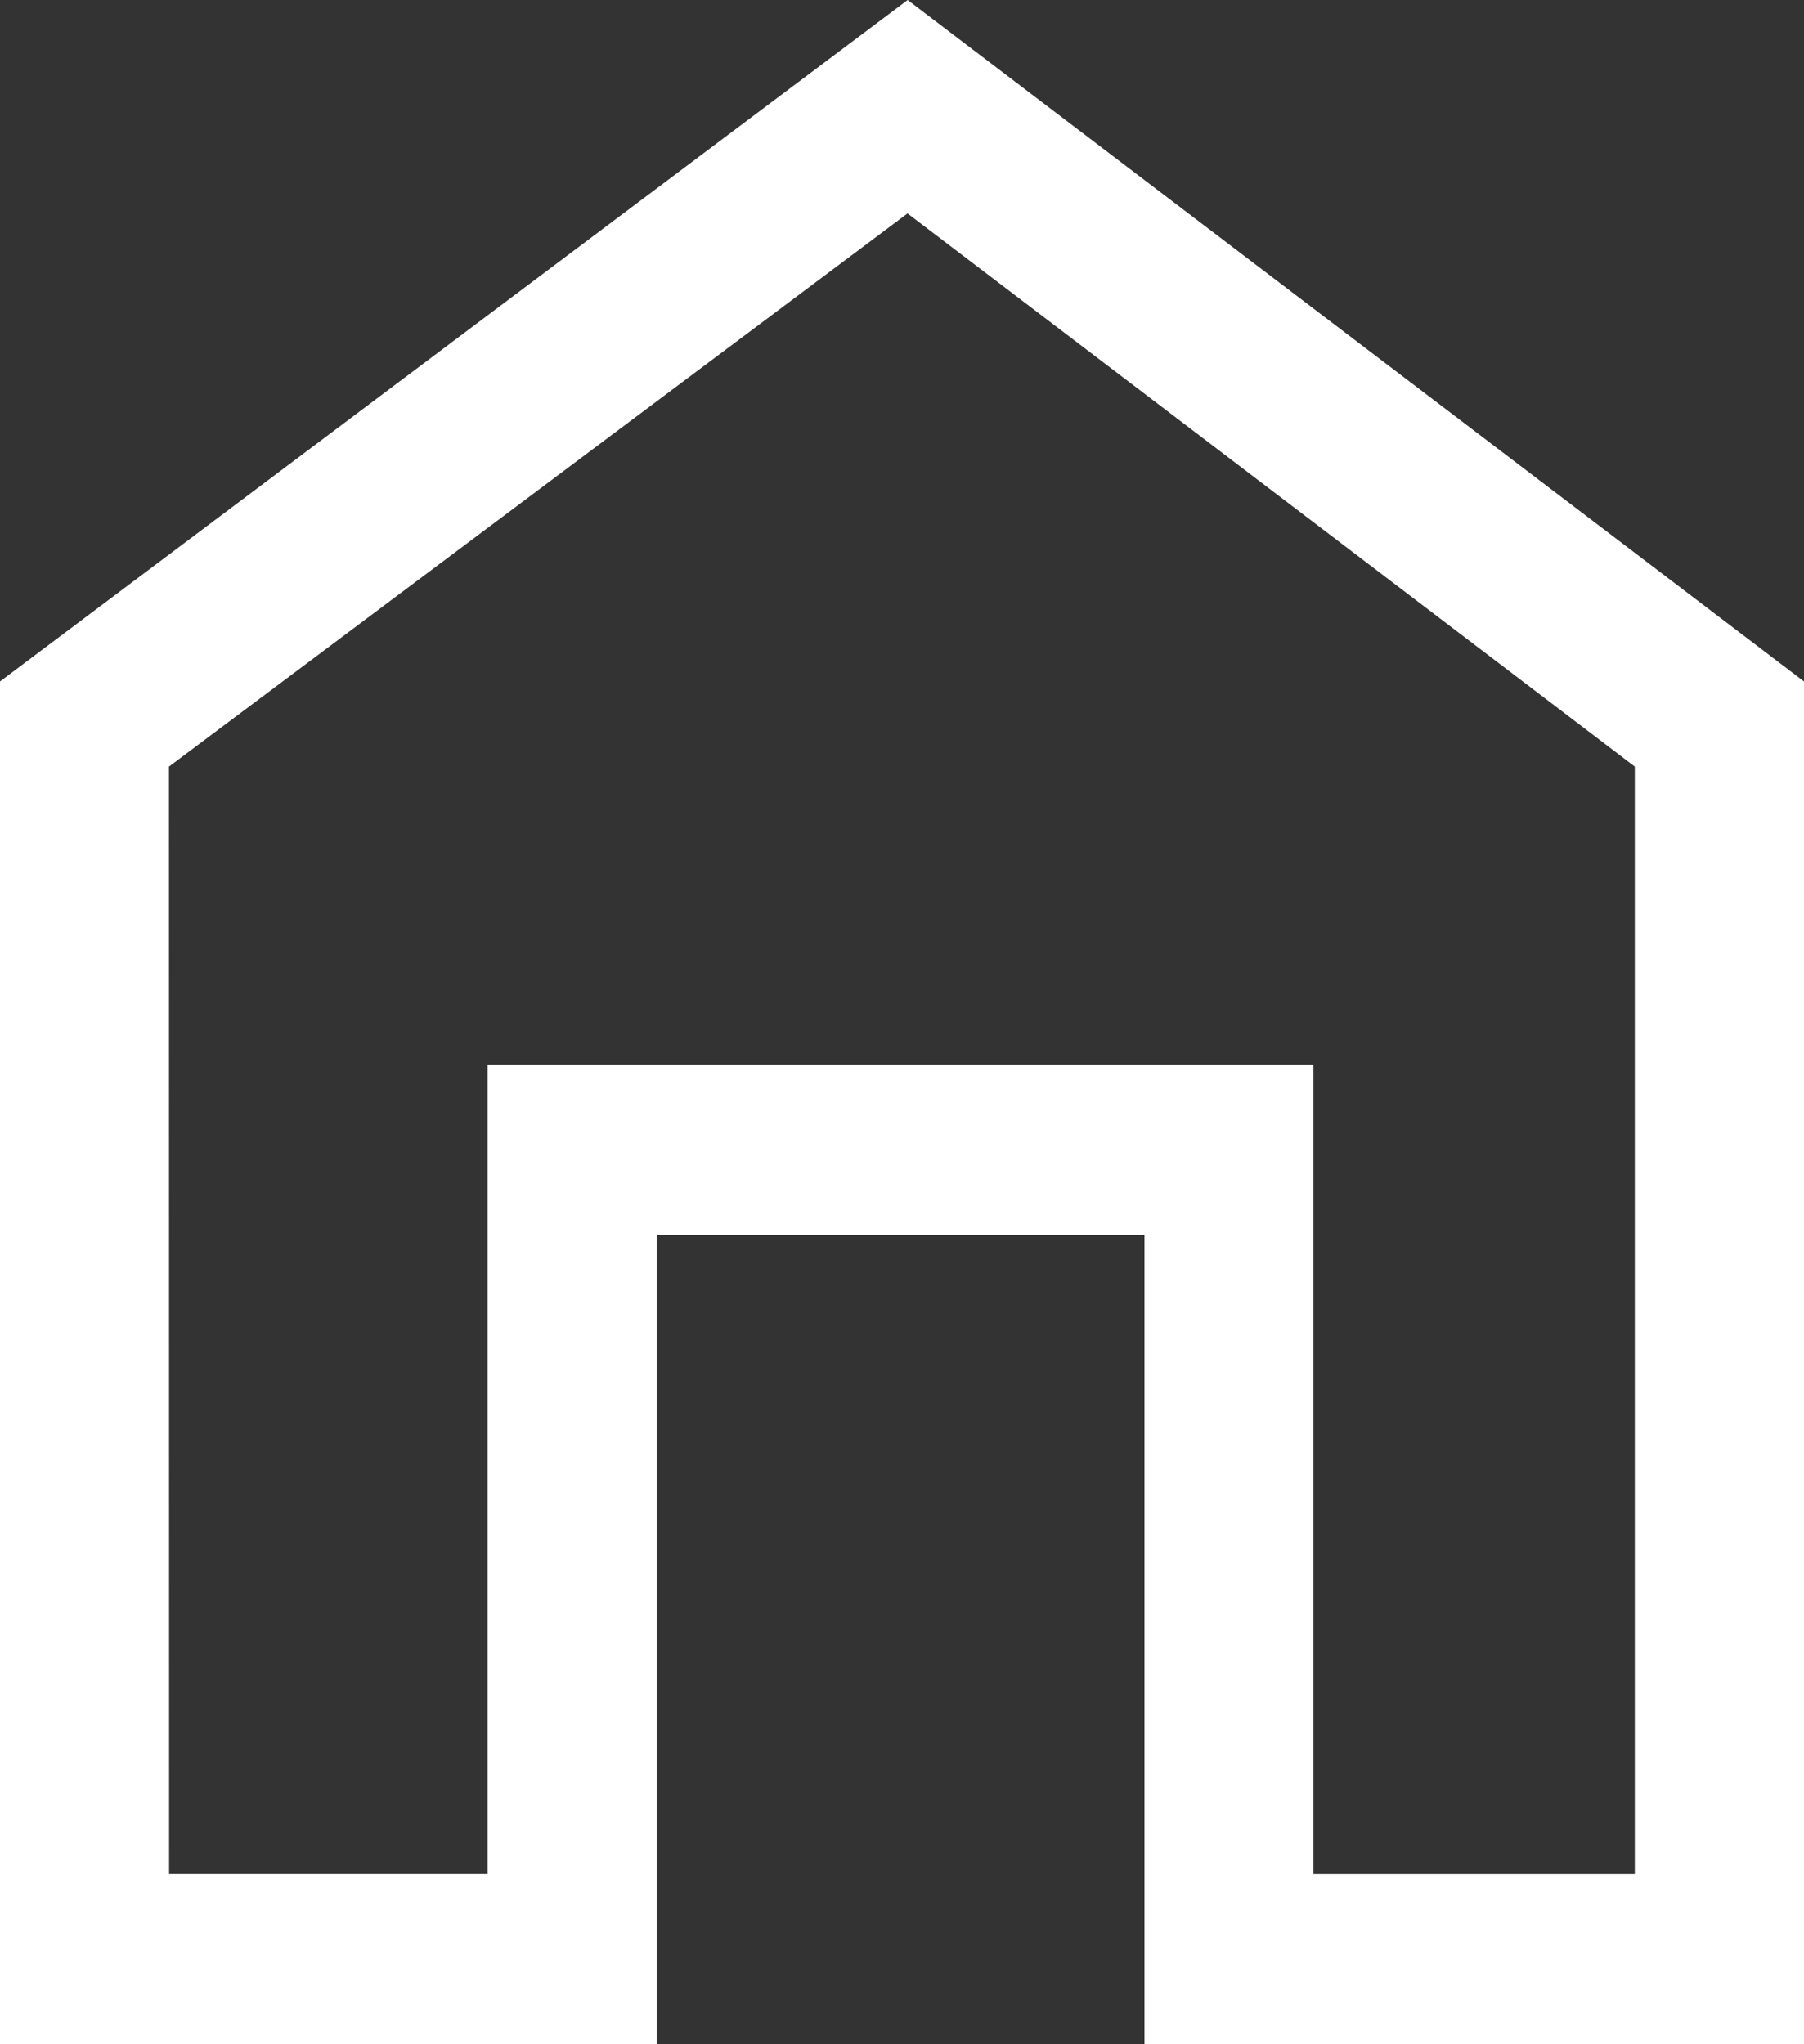 <svg xmlns="http://www.w3.org/2000/svg" width="15" height="17" viewBox="0 0 15 17">
  <rect x="0" y="0" width="15" height="17" fill="#333333" stroke="none"/>
  <path id="House_icon" data-name="House icon" d="M8,23V11.667L15.547,6,23,11.667V23H17.516V16.271H13.461V23Zm1.406-1.417h2.648V14.854h6.867v6.729h2.672V12.375l-6.047-4.6-6.141,4.6ZM15.5,14.665Z" transform="translate(-8 -6)" fill="#fff"/>
</svg>

